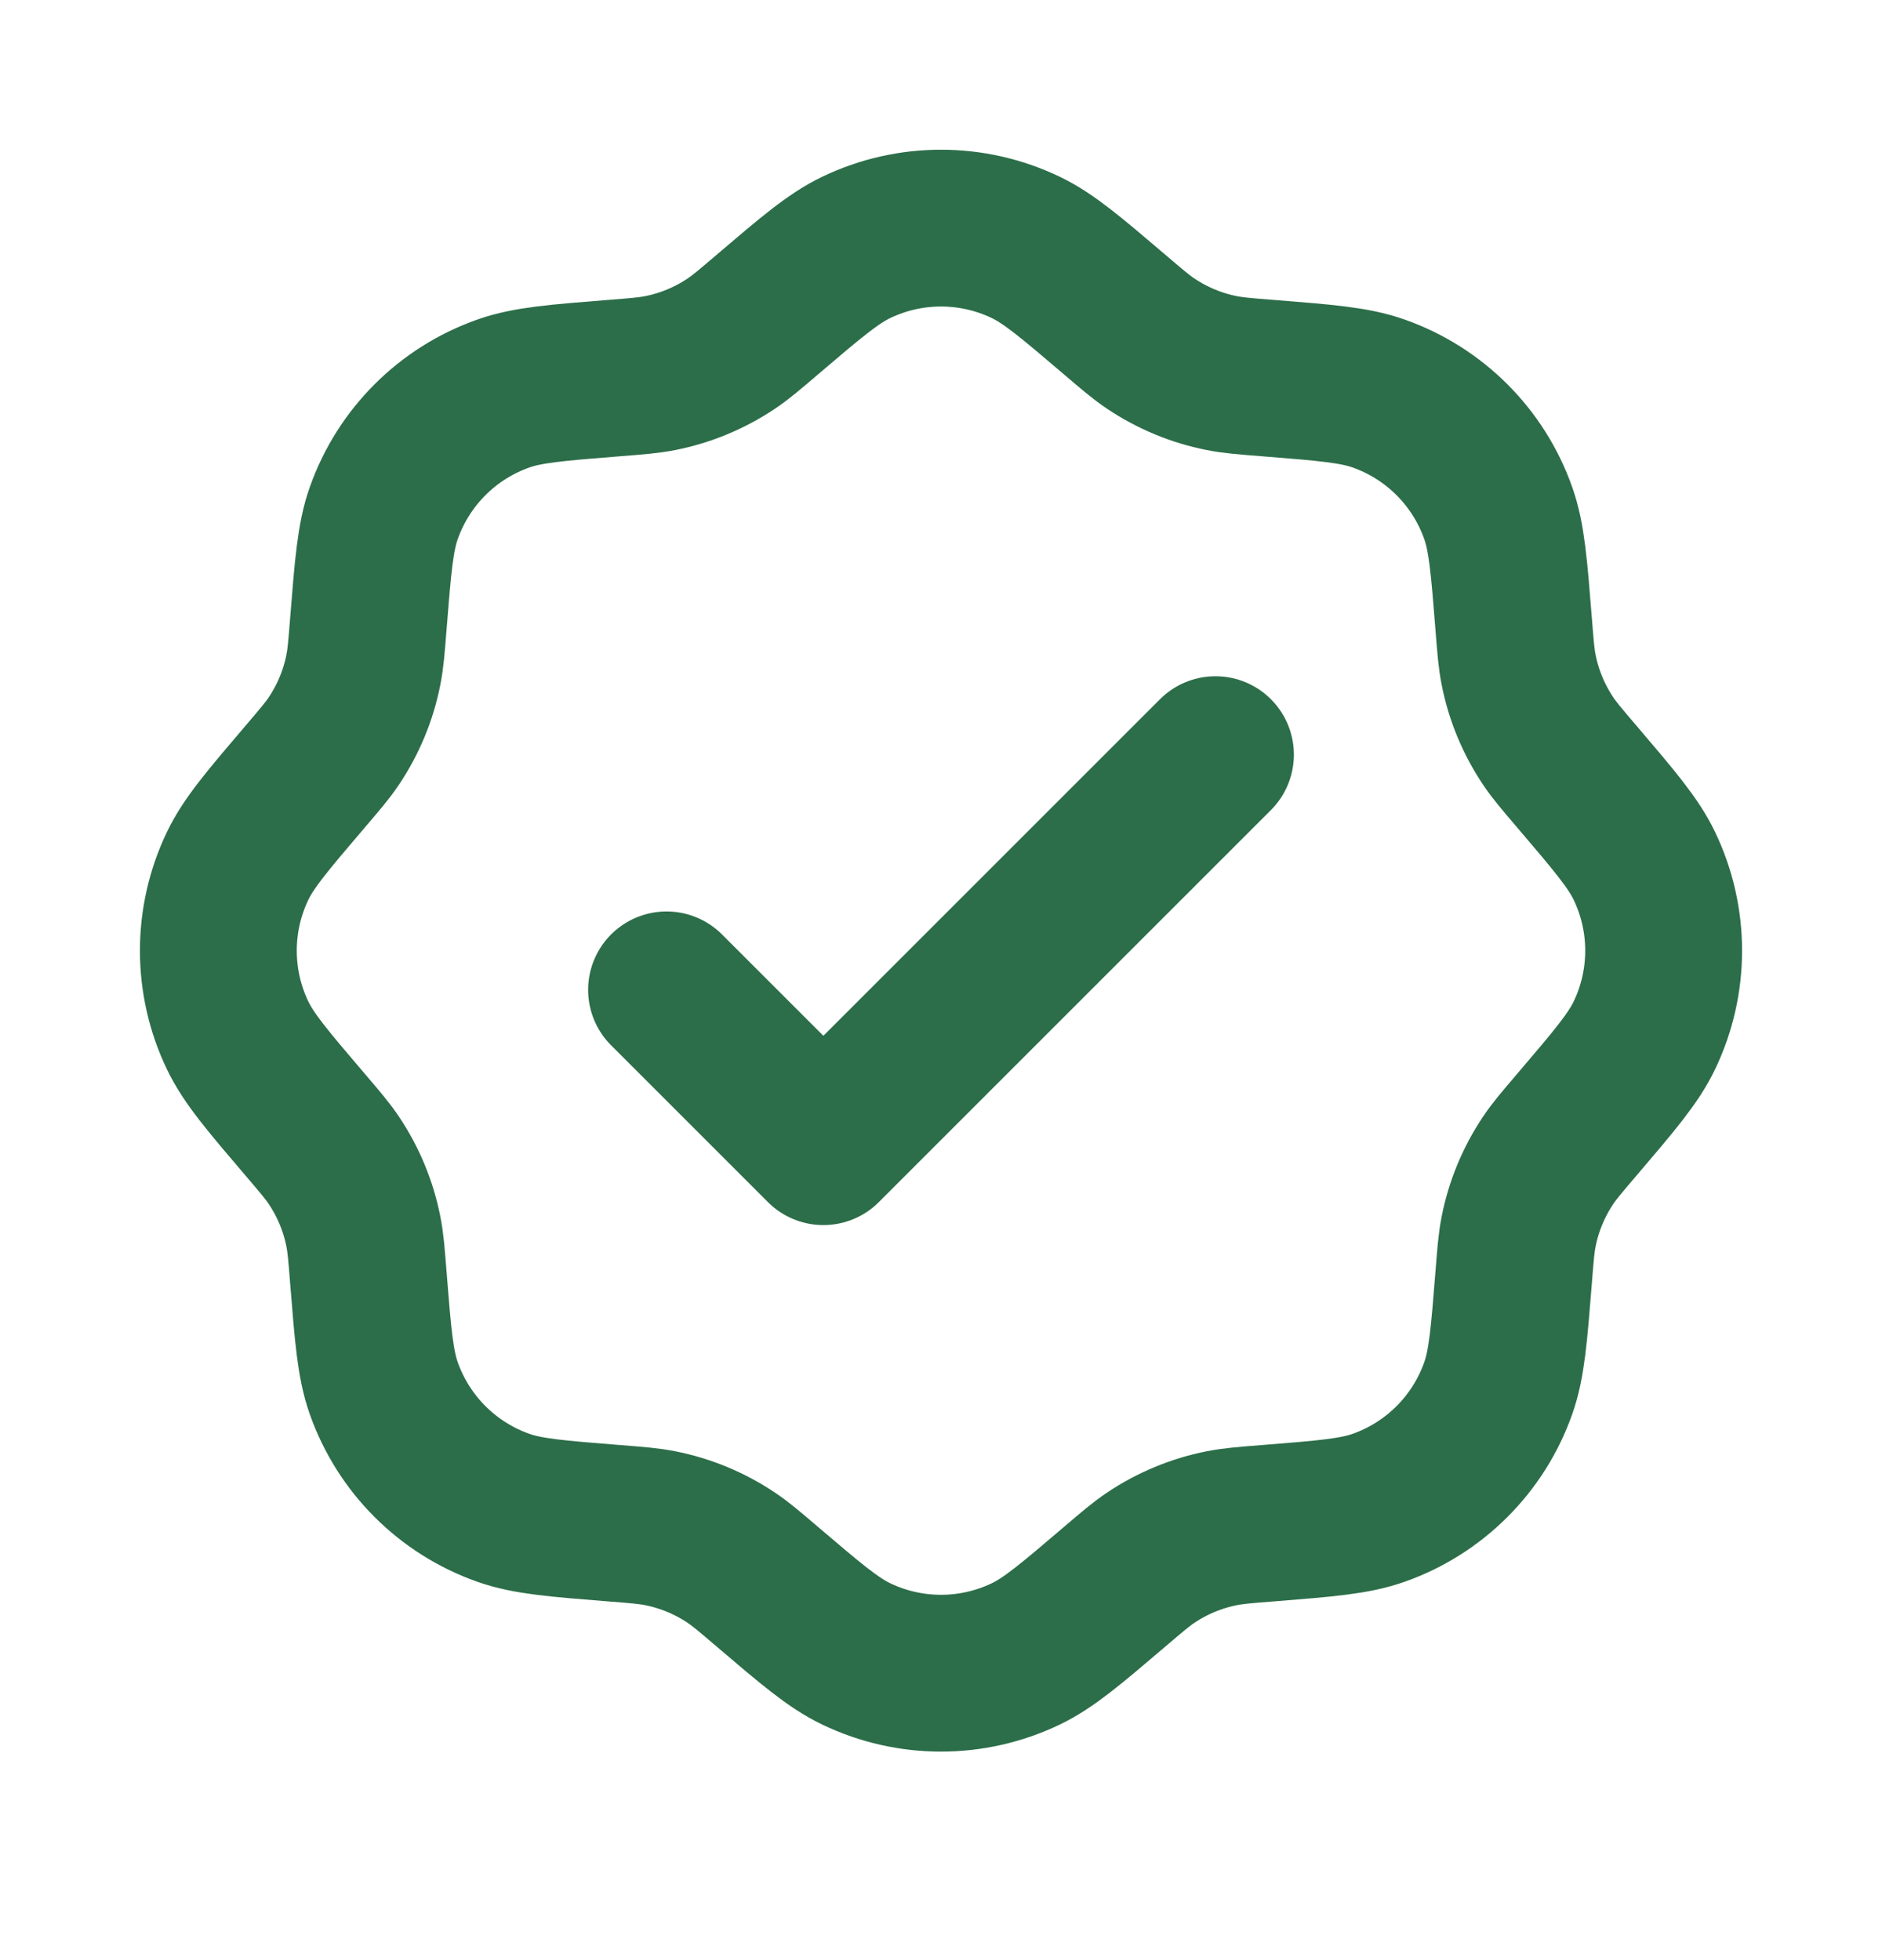 <svg width="24" height="25" viewBox="0 0 24 25" fill="none" xmlns="http://www.w3.org/2000/svg">
<path d="M9.781 4.016C10.345 3.535 10.627 3.295 10.922 3.154C11.604 2.828 12.396 2.828 13.078 3.154C13.373 3.295 13.655 3.535 14.219 4.016C14.443 4.207 14.555 4.303 14.675 4.383C14.95 4.567 15.258 4.695 15.583 4.759C15.724 4.787 15.871 4.799 16.165 4.822C16.904 4.881 17.273 4.91 17.581 5.019C18.294 5.271 18.854 5.831 19.106 6.544C19.215 6.852 19.244 7.221 19.303 7.96C19.326 8.254 19.338 8.401 19.366 8.542C19.43 8.867 19.558 9.175 19.742 9.45C19.822 9.57 19.918 9.682 20.109 9.906C20.59 10.47 20.83 10.752 20.971 11.047C21.297 11.729 21.297 12.521 20.971 13.203C20.83 13.498 20.59 13.78 20.109 14.344C19.918 14.568 19.822 14.68 19.742 14.8C19.558 15.075 19.43 15.383 19.366 15.708C19.338 15.849 19.326 15.996 19.303 16.29C19.244 17.029 19.215 17.398 19.106 17.706C18.854 18.419 18.294 18.979 17.581 19.231C17.273 19.34 16.904 19.369 16.165 19.428C15.871 19.451 15.724 19.463 15.583 19.491C15.258 19.555 14.95 19.683 14.675 19.867C14.555 19.947 14.443 20.043 14.219 20.234C13.655 20.715 13.373 20.955 13.078 21.096C12.396 21.422 11.604 21.422 10.922 21.096C10.627 20.955 10.345 20.715 9.781 20.234C9.557 20.043 9.445 19.947 9.325 19.867C9.05 19.683 8.742 19.555 8.417 19.491C8.276 19.463 8.129 19.451 7.835 19.428C7.096 19.369 6.727 19.34 6.419 19.231C5.706 18.979 5.146 18.419 4.894 17.706C4.785 17.398 4.756 17.029 4.697 16.29C4.674 15.996 4.662 15.849 4.634 15.708C4.57 15.383 4.442 15.075 4.258 14.8C4.178 14.68 4.082 14.568 3.891 14.344C3.41 13.78 3.17 13.498 3.029 13.203C2.703 12.521 2.703 11.729 3.029 11.047C3.17 10.752 3.41 10.47 3.891 9.906C4.082 9.682 4.178 9.57 4.258 9.45C4.442 9.175 4.57 8.867 4.634 8.542C4.662 8.401 4.674 8.254 4.697 7.96C4.756 7.221 4.785 6.852 4.894 6.544C5.146 5.831 5.706 5.271 6.419 5.019C6.727 4.91 7.096 4.881 7.835 4.822C8.129 4.799 8.276 4.787 8.417 4.759C8.742 4.695 9.05 4.567 9.325 4.383C9.445 4.303 9.557 4.207 9.781 4.016Z" stroke="#2C6E49" stroke-width="2"/>
<path d="M8.5 12.625L10.5 14.625L15.5 9.625" stroke="#2C6E49" stroke-width="2" stroke-linecap="round" stroke-linejoin="round"/>
</svg>

